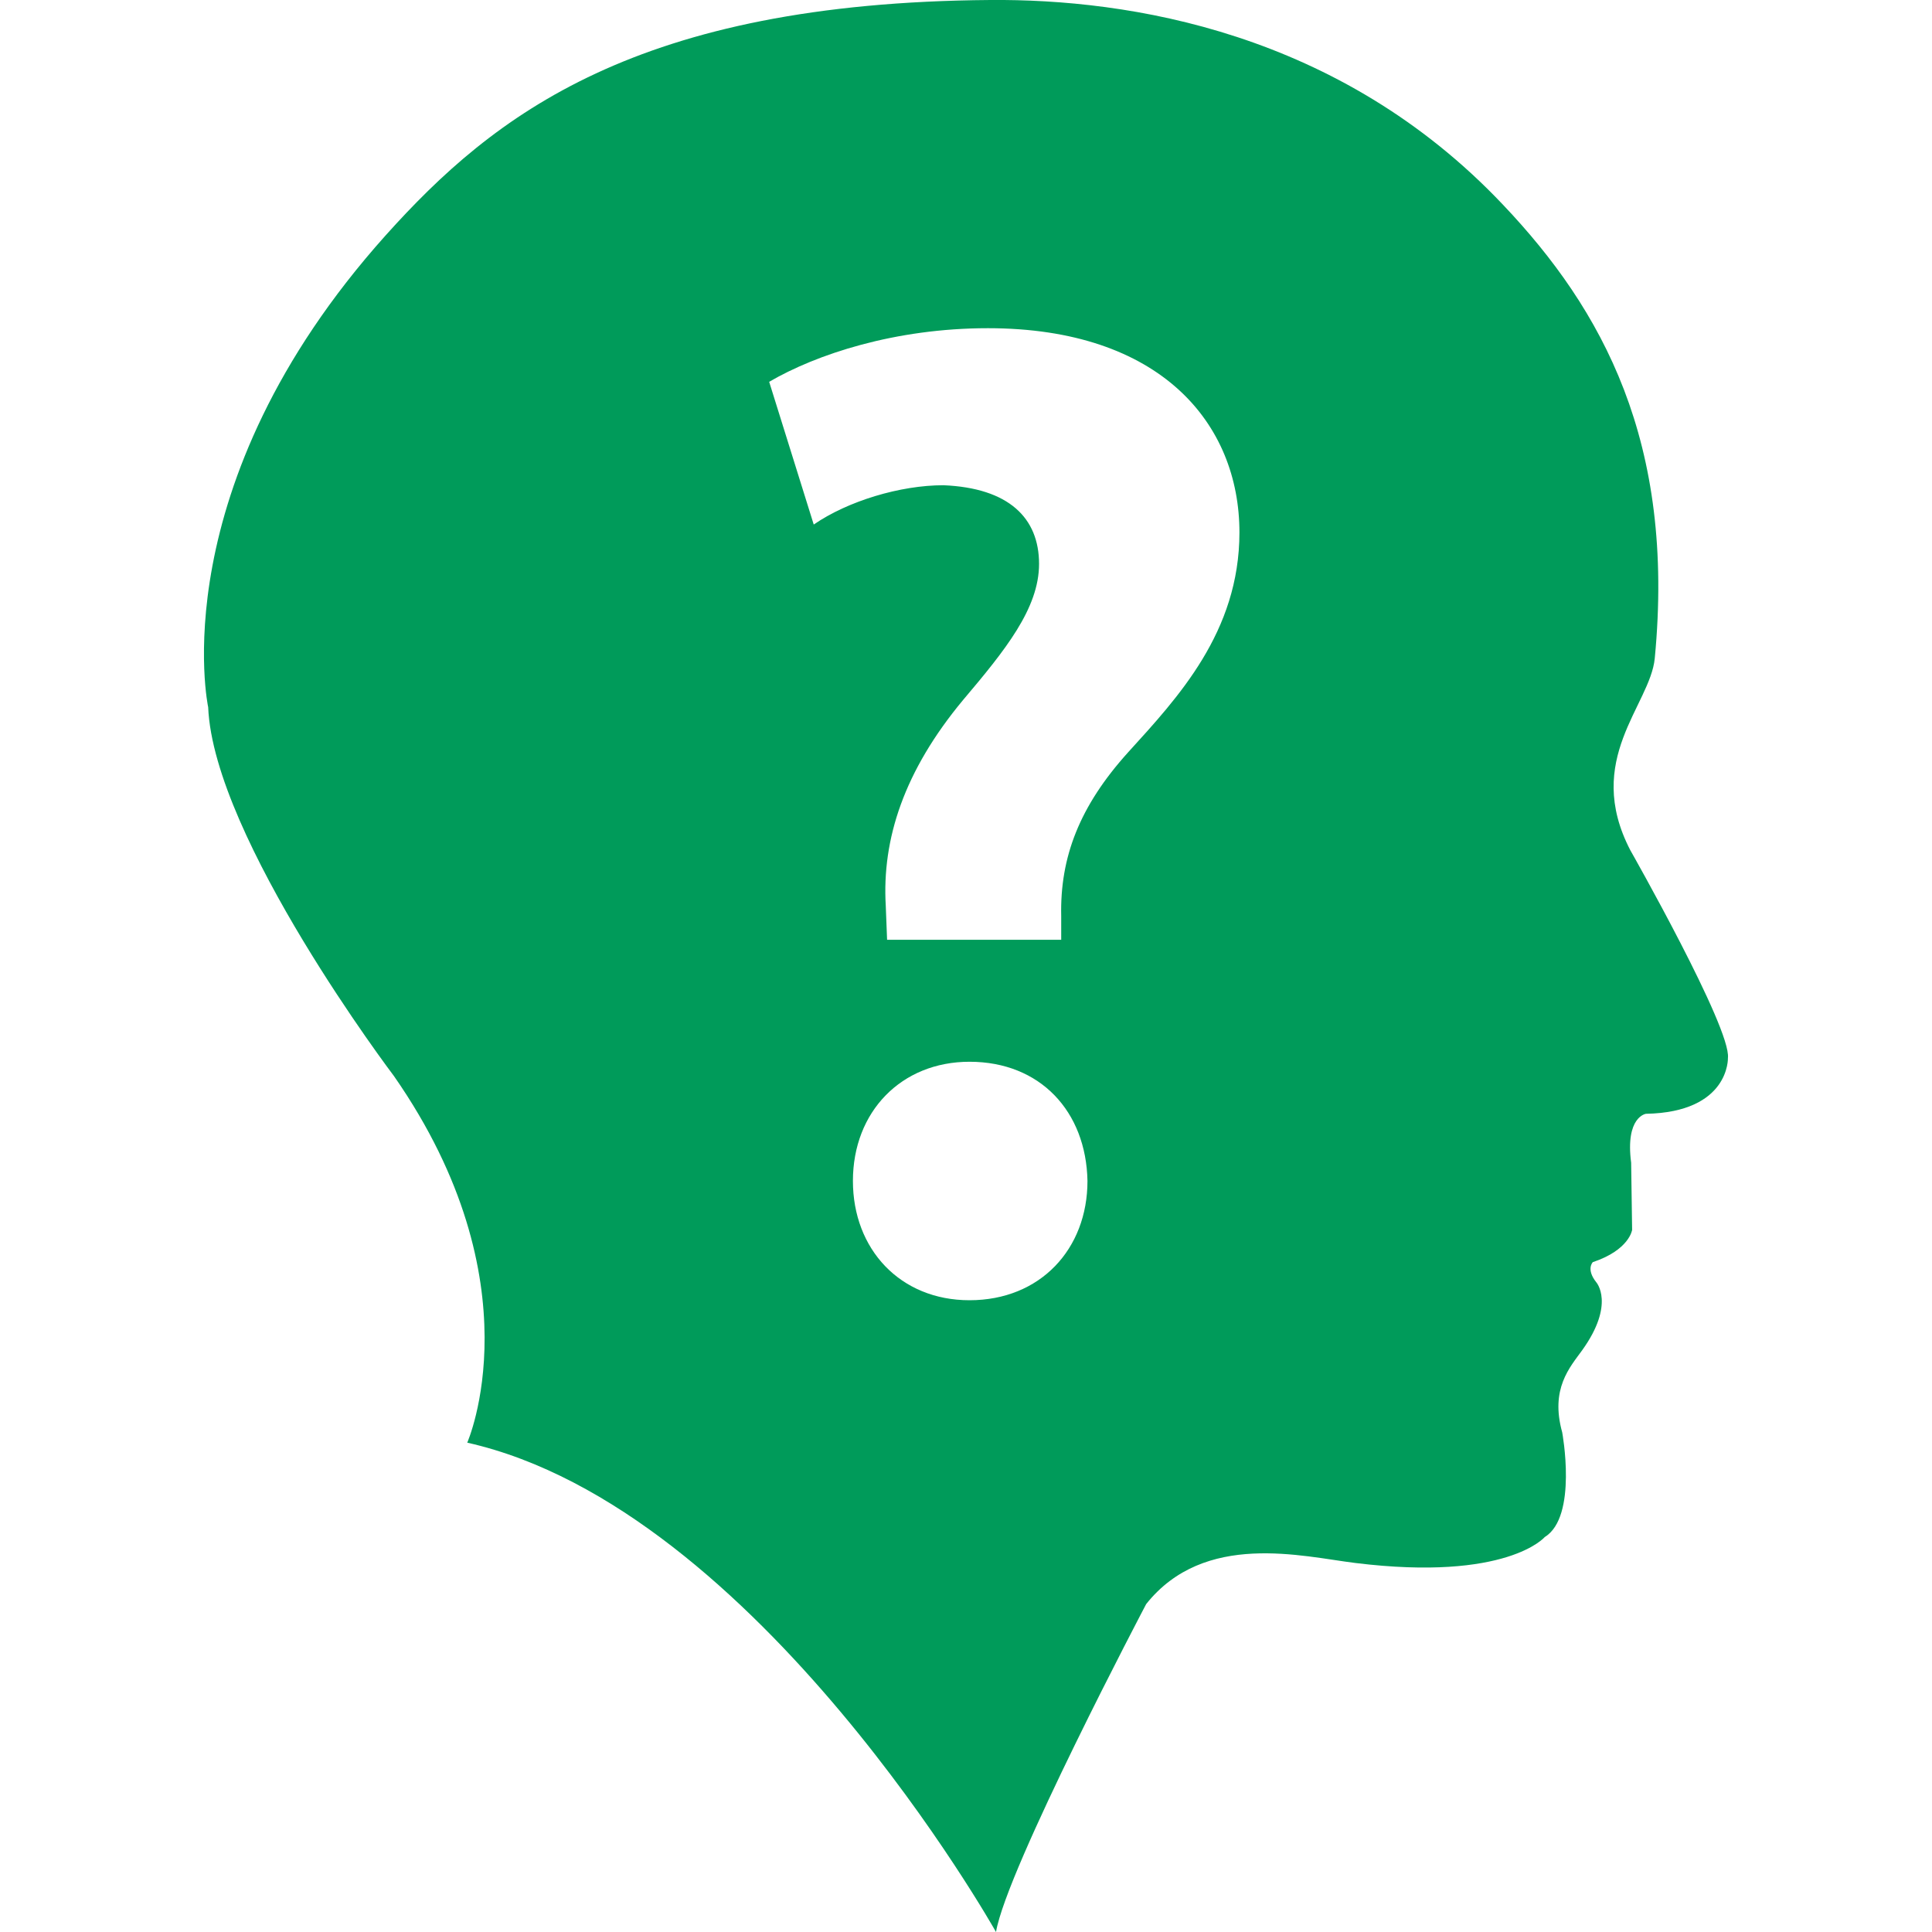 <svg width="32" height="32" viewBox="0 0 32 32" fill="none" xmlns="http://www.w3.org/2000/svg">
<path d="M27.003 14.082C26.223 12.579 27.333 11.68 27.408 10.904C27.752 7.322 26.543 5.129 24.898 3.395C22.182 0.521 18.689 -0.019 16.402 -5.4297e-06C10.549 0.043 8.179 1.9 6.387 3.899C2.659 8.06 3.448 11.713 3.448 11.713C3.537 13.88 6.526 17.824 6.526 17.824C8.91 21.251 7.739 23.895 7.739 23.895C12.551 24.977 16.497 32 16.497 32C16.671 30.96 18.984 26.569 18.984 26.569C19.95 25.354 21.574 25.781 22.449 25.888C24.962 26.197 25.586 25.458 25.586 25.458C26.135 25.122 25.875 23.724 25.875 23.724C25.674 23.001 26.002 22.647 26.206 22.364C26.758 21.595 26.439 21.238 26.439 21.238C26.266 21.02 26.382 20.905 26.382 20.905C26.988 20.703 27.033 20.371 27.033 20.371L27.017 19.259C26.917 18.495 27.262 18.448 27.262 18.448C28.651 18.422 28.62 17.523 28.62 17.523C28.677 17.029 27.003 14.082 27.003 14.082ZM16.058 21.536C14.909 21.536 14.127 20.69 14.127 19.56C14.127 18.412 14.93 17.586 16.058 17.586C17.23 17.586 17.99 18.409 18.012 19.56C18.012 20.69 17.229 21.536 16.058 21.536ZM18.683 12.463C17.88 13.353 17.555 14.199 17.577 15.175V15.566H14.693L14.671 15.002C14.606 13.896 14.975 12.769 15.95 11.596C16.647 10.772 17.21 10.078 17.21 9.34C17.21 8.58 16.71 8.082 15.626 8.037C14.91 8.037 14.043 8.299 13.478 8.688L12.74 6.324C13.52 5.869 14.823 5.436 16.363 5.436C19.227 5.436 20.529 7.018 20.529 8.82C20.528 10.469 19.509 11.554 18.683 12.463Z" fill="#009B5A"/>
</svg>
